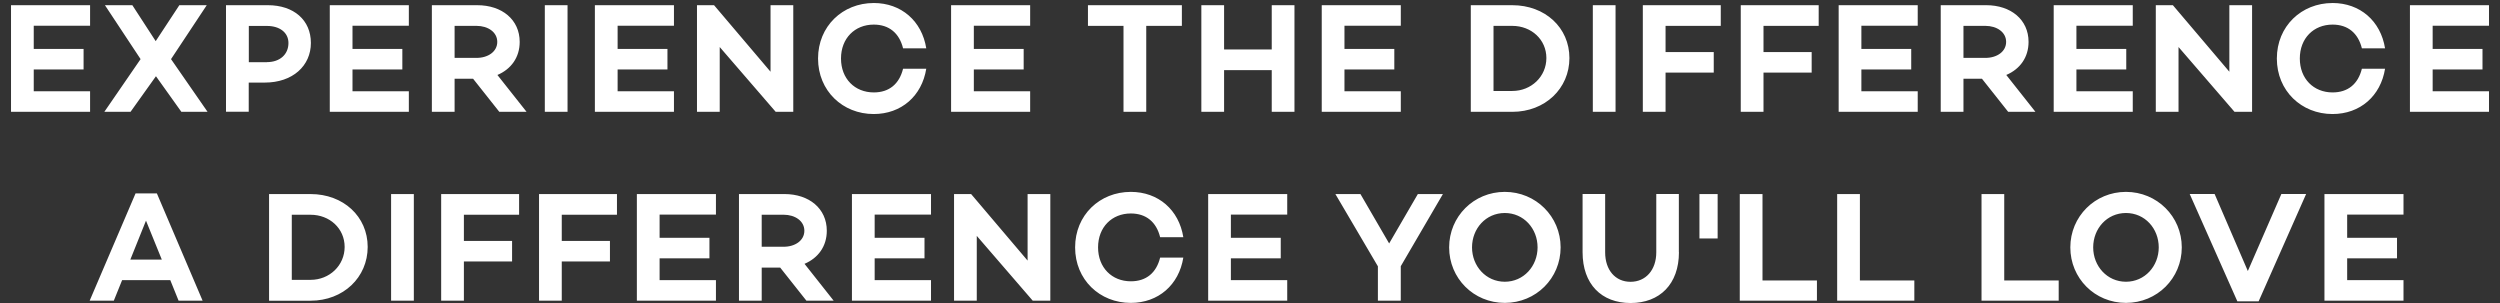 <svg fill="none" height="24" viewBox="0 0 198 24" width="198" xmlns="http://www.w3.org/2000/svg"><rect x="0" y="0" width="198" height="24" fill="#333333" stroke="none"/><path d="m127.128 19.987c0 1.405.808 2.332 2.01 2.332s2.039-.932 2.039-2.332v-4.623h1.788v4.611h.007c0 2.524-1.514 4.024-3.828 4.024-2.315 0-3.804-1.501-3.804-4.024v-4.611h1.788zm-37.571-4.79c2.189 0 3.815 1.429 4.162 3.588h-1.836c-.299-1.202-1.106-1.878-2.32-1.878-1.501 0-2.596 1.083-2.596 2.686 0 1.603 1.095 2.686 2.596 2.686 1.22-0 2.021-.67 2.32-1.878h1.836c-.347 2.159-1.974 3.588-4.162 3.588-2.458 0-4.408-1.836-4.408-4.396s1.95-4.396 4.408-4.396zm29.624 0c2.458 0 4.42 1.949 4.42 4.396s-1.95 4.395-4.42 4.396c-2.47 0-4.409-1.949-4.409-4.396 0-2.446 1.951-4.396 4.409-4.396zm49.196 0c2.458 0 4.42 1.949 4.42 4.396 0 2.446-1.95 4.396-4.42 4.396-2.47-0-4.407-1.949-4.407-4.396s1.949-4.396 4.407-4.396zm9.652 6.268 2.656-6.101h1.961l-3.761 8.499h-1.687l-3.773-8.499h1.973zm-161.982 2.35h-1.902l-.658-1.627h-3.815l-.658 1.627h-1.913l3.636-8.499h1.687zm8.553-8.445c2.595 0 4.521 1.777 4.521 4.187 0 2.41-1.926 4.259-4.521 4.259h-3.29v-8.445zm8.176 8.445h-1.801v-8.445h1.801zm8.337-6.806h-4.372v2.075h3.816v1.626h-3.816v3.104h-1.8v-8.445h6.172zm7.751 0h-4.372v2.075h3.816v1.626h-3.816v3.104h-1.8v-8.445h6.172zm7.839-.013h-4.462v1.836h3.947v1.627h-3.947v1.728h4.462v1.627h-6.263v-8.445h6.263zm5.425-1.627c1.95 0 3.355 1.143 3.355 2.907 0 1.232-.682 2.159-1.765 2.619l2.309 2.919h-2.159l-2.075-2.619h-1.465v2.619h-1.801v-8.445zm11.608 1.627h-4.462v1.836h3.947v1.627h-3.947v1.728h4.462v1.627h-6.262v-8.445h6.262zm7.65 3.643v-5.27h1.8v8.445h-1.393l-4.432-5.132v5.132h-1.8v-8.445h1.352zm20.563-3.643h-4.462v1.836h3.949v1.627h-3.949v1.728h4.462v1.627h-6.261v-8.445h6.261zm8.072 2.285 2.273-3.912h1.985l-3.342 5.724h.005v2.722h-1.812v-2.722l-3.367-5.724h1.985zm29.57 2.931h4.311v1.603h-6.112v-8.445h1.801zm7.714 0h4.311v1.603h-6.112v-8.445h1.801zm11.431 0h4.313v1.603h-6.112v-8.445h1.799zm31.622-5.216h-4.462v1.836h3.948v1.627h-3.948v1.728h4.462v1.627h-6.261v-8.445h6.261zm-71.177-.126c-1.502 0-2.596 1.232-2.596 2.722s1.106 2.722 2.596 2.722c1.489-0 2.595-1.233 2.595-2.722 0-1.489-1.094-2.722-2.595-2.722zm49.196 0c-1.501 0-2.596 1.232-2.596 2.722s1.107 2.722 2.596 2.722c1.489 0 2.596-1.232 2.596-2.722s-1.095-2.722-2.596-2.722zm-145.267 5.294h1.489c1.501-0 2.697-1.143 2.697-2.608-0-1.465-1.19-2.547-2.697-2.547h-1.489zm-12.787-1.604h2.493l-1.253-3.085zm50.004-1.017h1.74c.909 0 1.639-.496 1.639-1.268 0-.771-.736-1.268-1.639-1.268h-1.74zm75.711-.657h-1.441v-3.518h1.441zm-66.84-18.648c2.189 0 3.816 1.429 4.163 3.588h-1.837c-.299-1.202-1.106-1.878-2.32-1.878-1.501 0-2.596 1.083-2.596 2.686 0 1.603 1.095 2.685 2.596 2.686 1.22 0 2.021-.67 2.32-1.878h1.837c-.347 2.159-1.974 3.589-4.163 3.589-2.458-0-4.408-1.837-4.408-4.396 0-2.56 1.95-4.395 4.408-4.396zm115.536 0c2.189 0 3.816 1.429 4.163 3.588h-1.835c-.3-1.202-1.107-1.878-2.321-1.878-1.501 0-2.595 1.083-2.595 2.686 0 1.603 1.094 2.686 2.595 2.686 1.22-0 2.022-.67 2.321-1.878h1.835c-.346 2.159-1.974 3.589-4.163 3.589-2.458-0-4.407-1.837-4.407-4.396 0-2.56 1.95-4.395 4.407-4.396zm-177.599 1.8h-4.462v1.837h3.947v1.626h-3.947v1.729h4.462v1.627h-6.262v-8.444h6.262zm5.197 1.221 1.872-2.847h2.171l-2.829 4.27 2.894 4.175h-2.075l-2.01-2.816h-.006l-2.01 2.816h-2.075l2.871-4.175-2.823-4.27h2.171zm20.049-1.221h-4.462v1.837h3.947v1.626h-3.947v1.729h4.462v1.627h-6.262v-8.444h6.262zm5.423-1.626c1.95 0 3.355 1.142 3.356 2.906 0 1.232-.682 2.16-1.765 2.62l2.309 2.918h-2.159l-2.075-2.619h-1.465v2.619h-1.801v-8.444zm7.146 8.444h-1.8v-8.444h1.8zm8.428-6.818h-4.462v1.837h3.947v1.626h-3.947v1.729h4.462v1.627h-6.263v-8.444h6.263zm7.649 3.643v-5.269h1.801v8.444h-1.393l-4.432-5.131v5.131h-1.801v-8.444h1.352zm20.562-3.643h-4.461v1.837h3.947v1.626h-3.947v1.729h4.461v1.627h-6.262v-8.444h6.262zm12.016.013h-2.822v6.806h-1.801v-6.806h-2.816v-1.639h7.439zm3.343 1.866h3.774v-3.505h1.8v8.444h-1.8v-3.301h-3.774v3.301h-1.801v-8.444h1.801zm13.996-1.879h-4.462v1.837h3.948v1.626h-3.948v1.729h4.462v1.627h-6.262v-8.444h6.262zm8.832-1.626c2.596 0 4.522 1.776 4.522 4.187 0 2.41-1.926 4.258-4.522 4.258h-3.289v-8.444zm8.176 8.444h-1.8v-8.444h1.8zm8.333-6.806h-4.372v2.075h3.816v1.627h-3.816v3.104h-1.801v-8.444h6.173zm7.755 0h-4.371v2.075h3.815v1.627h-3.815v3.104h-1.801v-8.444h6.172zm7.844-.013h-4.462v1.837h3.947v1.626h-3.947v1.729h4.462v1.627h-6.262v-8.444h6.262zm5.423-1.626c1.949 0 3.355 1.142 3.355 2.906 0 1.232-.682 2.16-1.765 2.62l2.309 2.918h-2.159l-2.075-2.619h-1.465v2.619h-1.801v-8.444zm11.608 1.626h-4.462v1.837h3.947v1.626h-3.947v1.729h4.462v1.627h-6.262v-8.444h6.262zm7.65 3.643v-5.269h1.8v8.444h-1.393l-4.432-5.131v5.131h-1.8v-8.444h1.352zm20.564-3.643h-4.462v1.837h3.947v1.626h-3.947v1.729h4.462v1.627h-6.262v-8.444h6.262zm-175.921-1.626c2.063 0 3.415 1.178 3.415 2.99-0 1.812-1.442 3.14-3.654 3.14h-1.269v2.309h-1.8v-8.438zm97.079 6.794h1.489c1.501 0 2.697-1.142 2.698-2.607 0-1.465-1.19-2.548-2.698-2.548h-1.489zm-98.58-2.278h1.441v-.007c1.016-0 1.698-.61 1.698-1.513 0-.819-.682-1.351-1.698-1.352h-1.441zm16.298-.342h1.74c.909-0 1.639-.496 1.639-1.268 0-.771-.736-1.268-1.639-1.268h-1.74zm119.502 0h1.74c.909-0 1.639-.496 1.639-1.268 0-.771-.736-1.267-1.639-1.268h-1.74z" fill="#fff"/></svg>